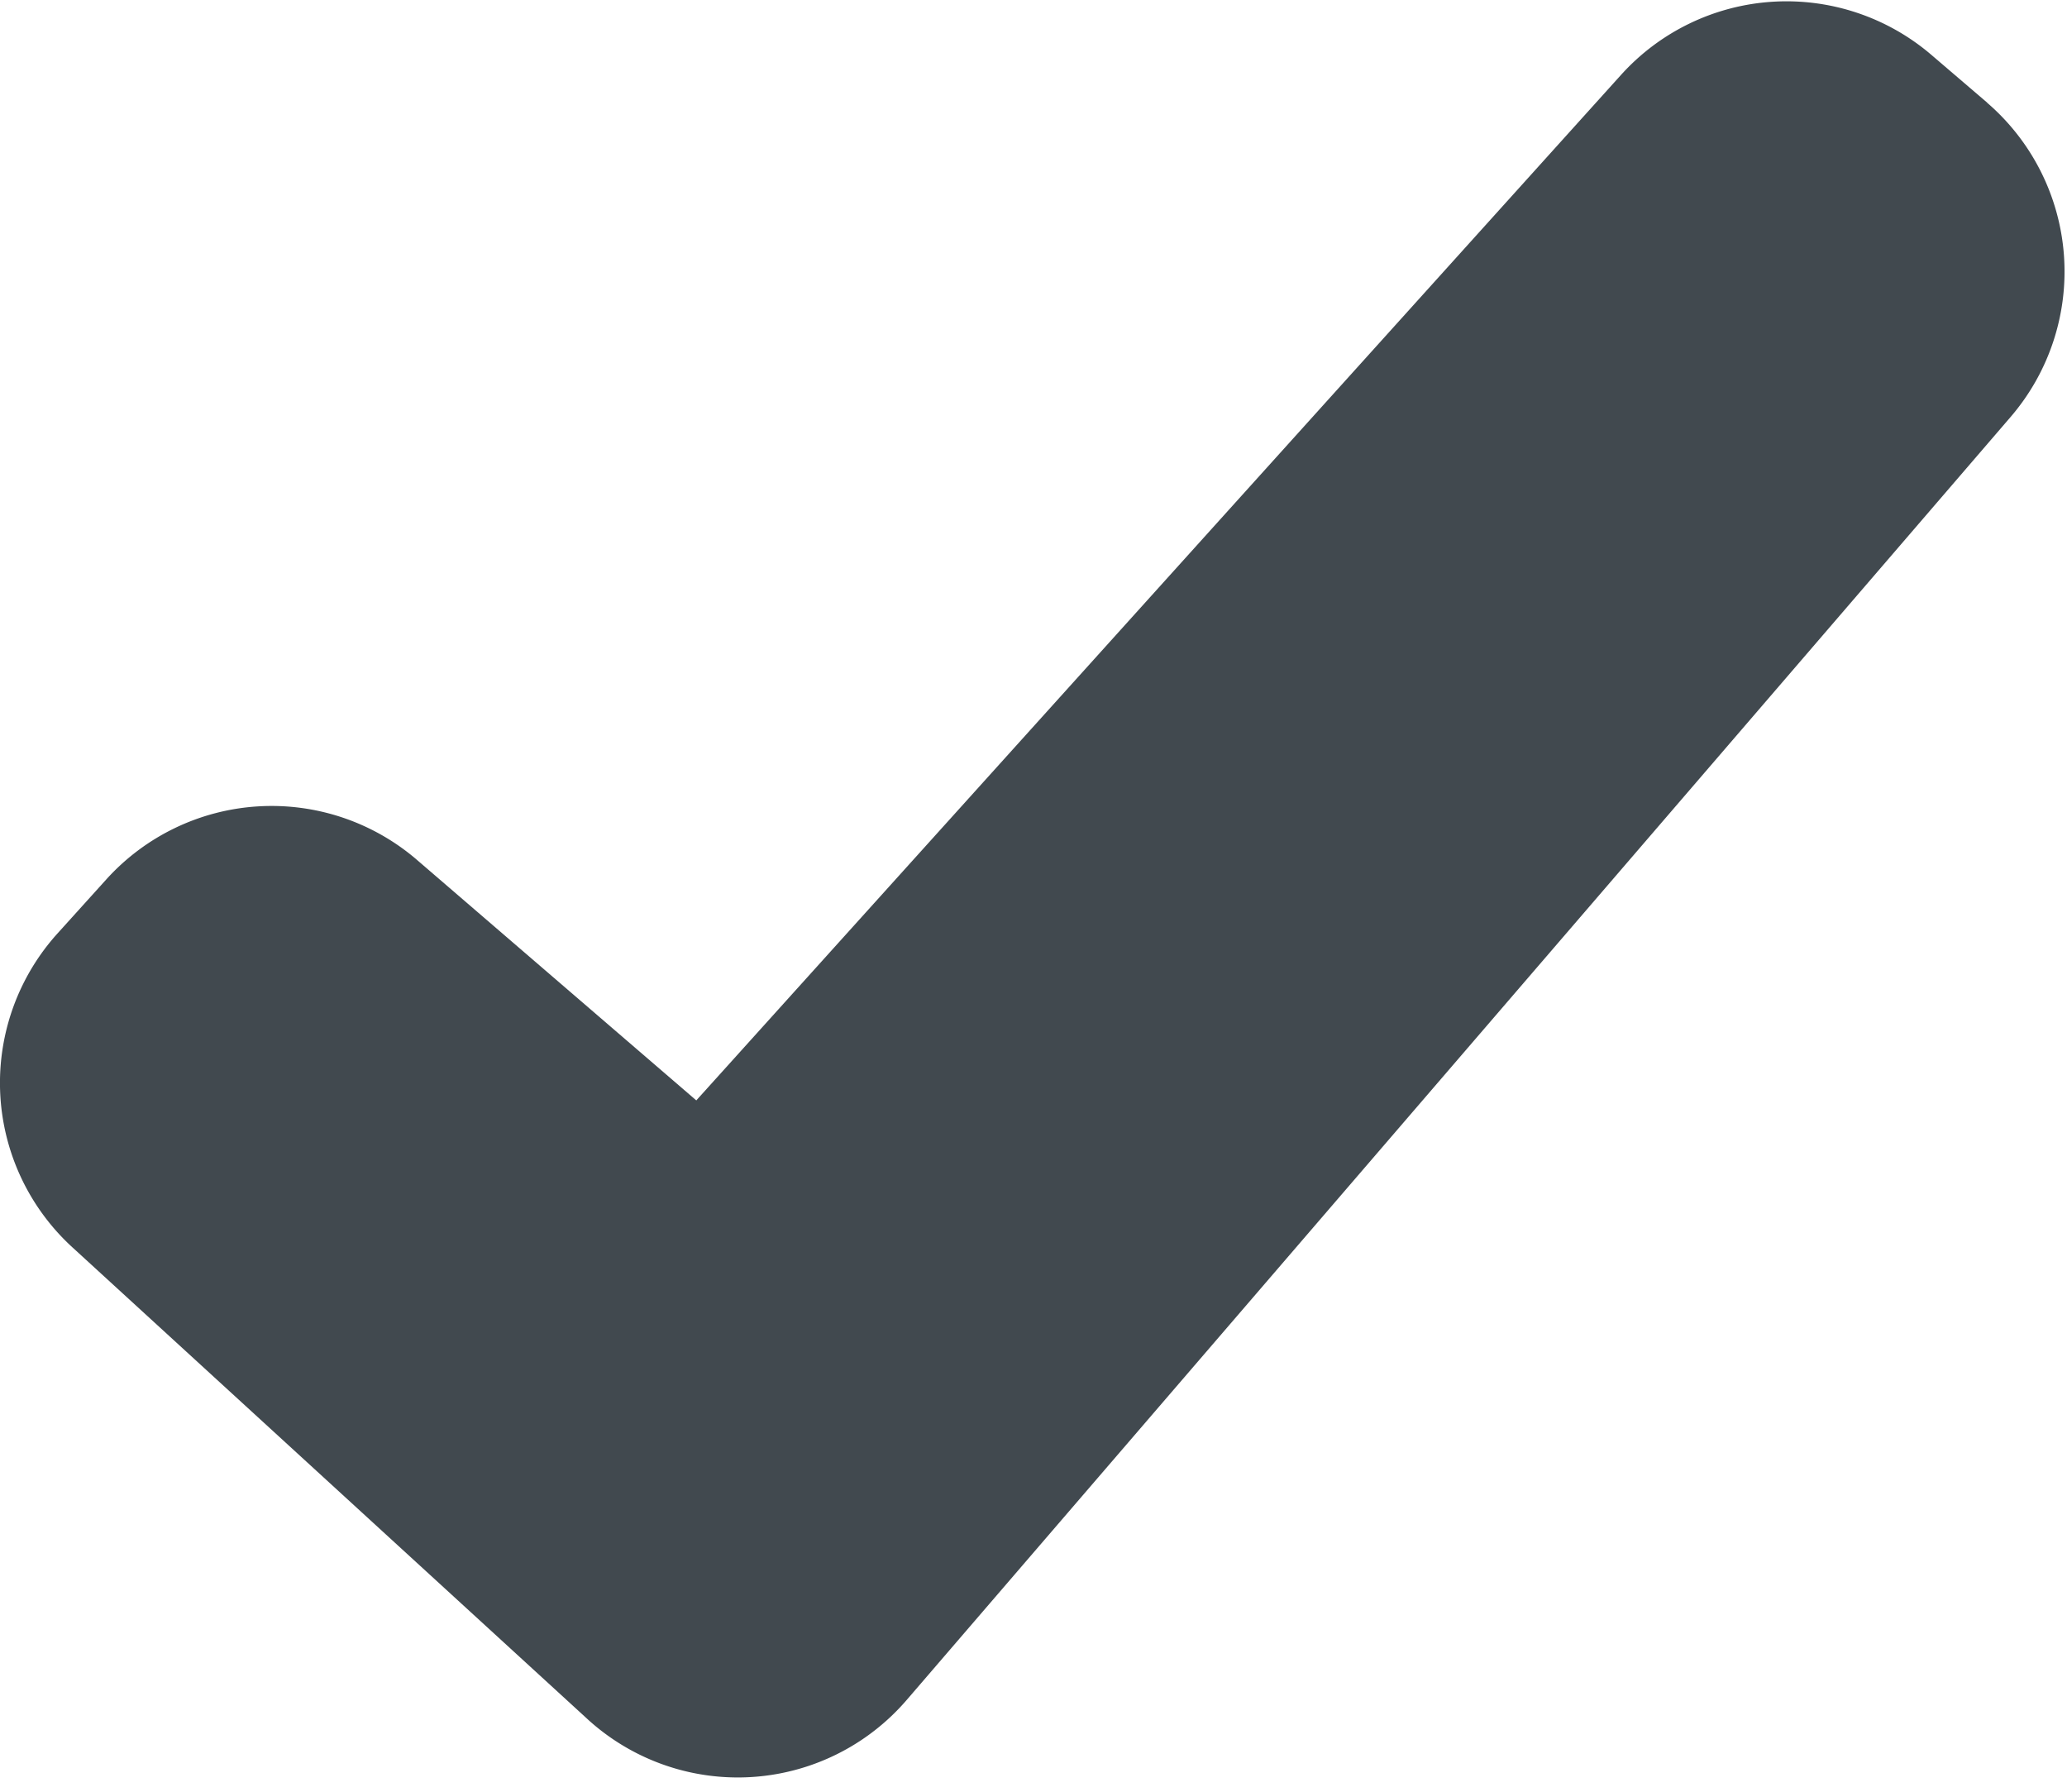 <svg width="15" height="13" xmlns="http://www.w3.org/2000/svg"><path d="M14.42.744L14.018.4a1.617 1.617 0 0 0-2.254.143L5.053 7.984 3.027 6.24a1.617 1.617 0 0 0-2.255.14l-.355.393a1.617 1.617 0 0 0 .117 2.285l3.713 3.4a1.617 1.617 0 0 0 2.333-.124l8.011-9.309a1.617 1.617 0 0 0-.171-2.28z" fill="#41494F" fill-rule="nonzero"/></svg>